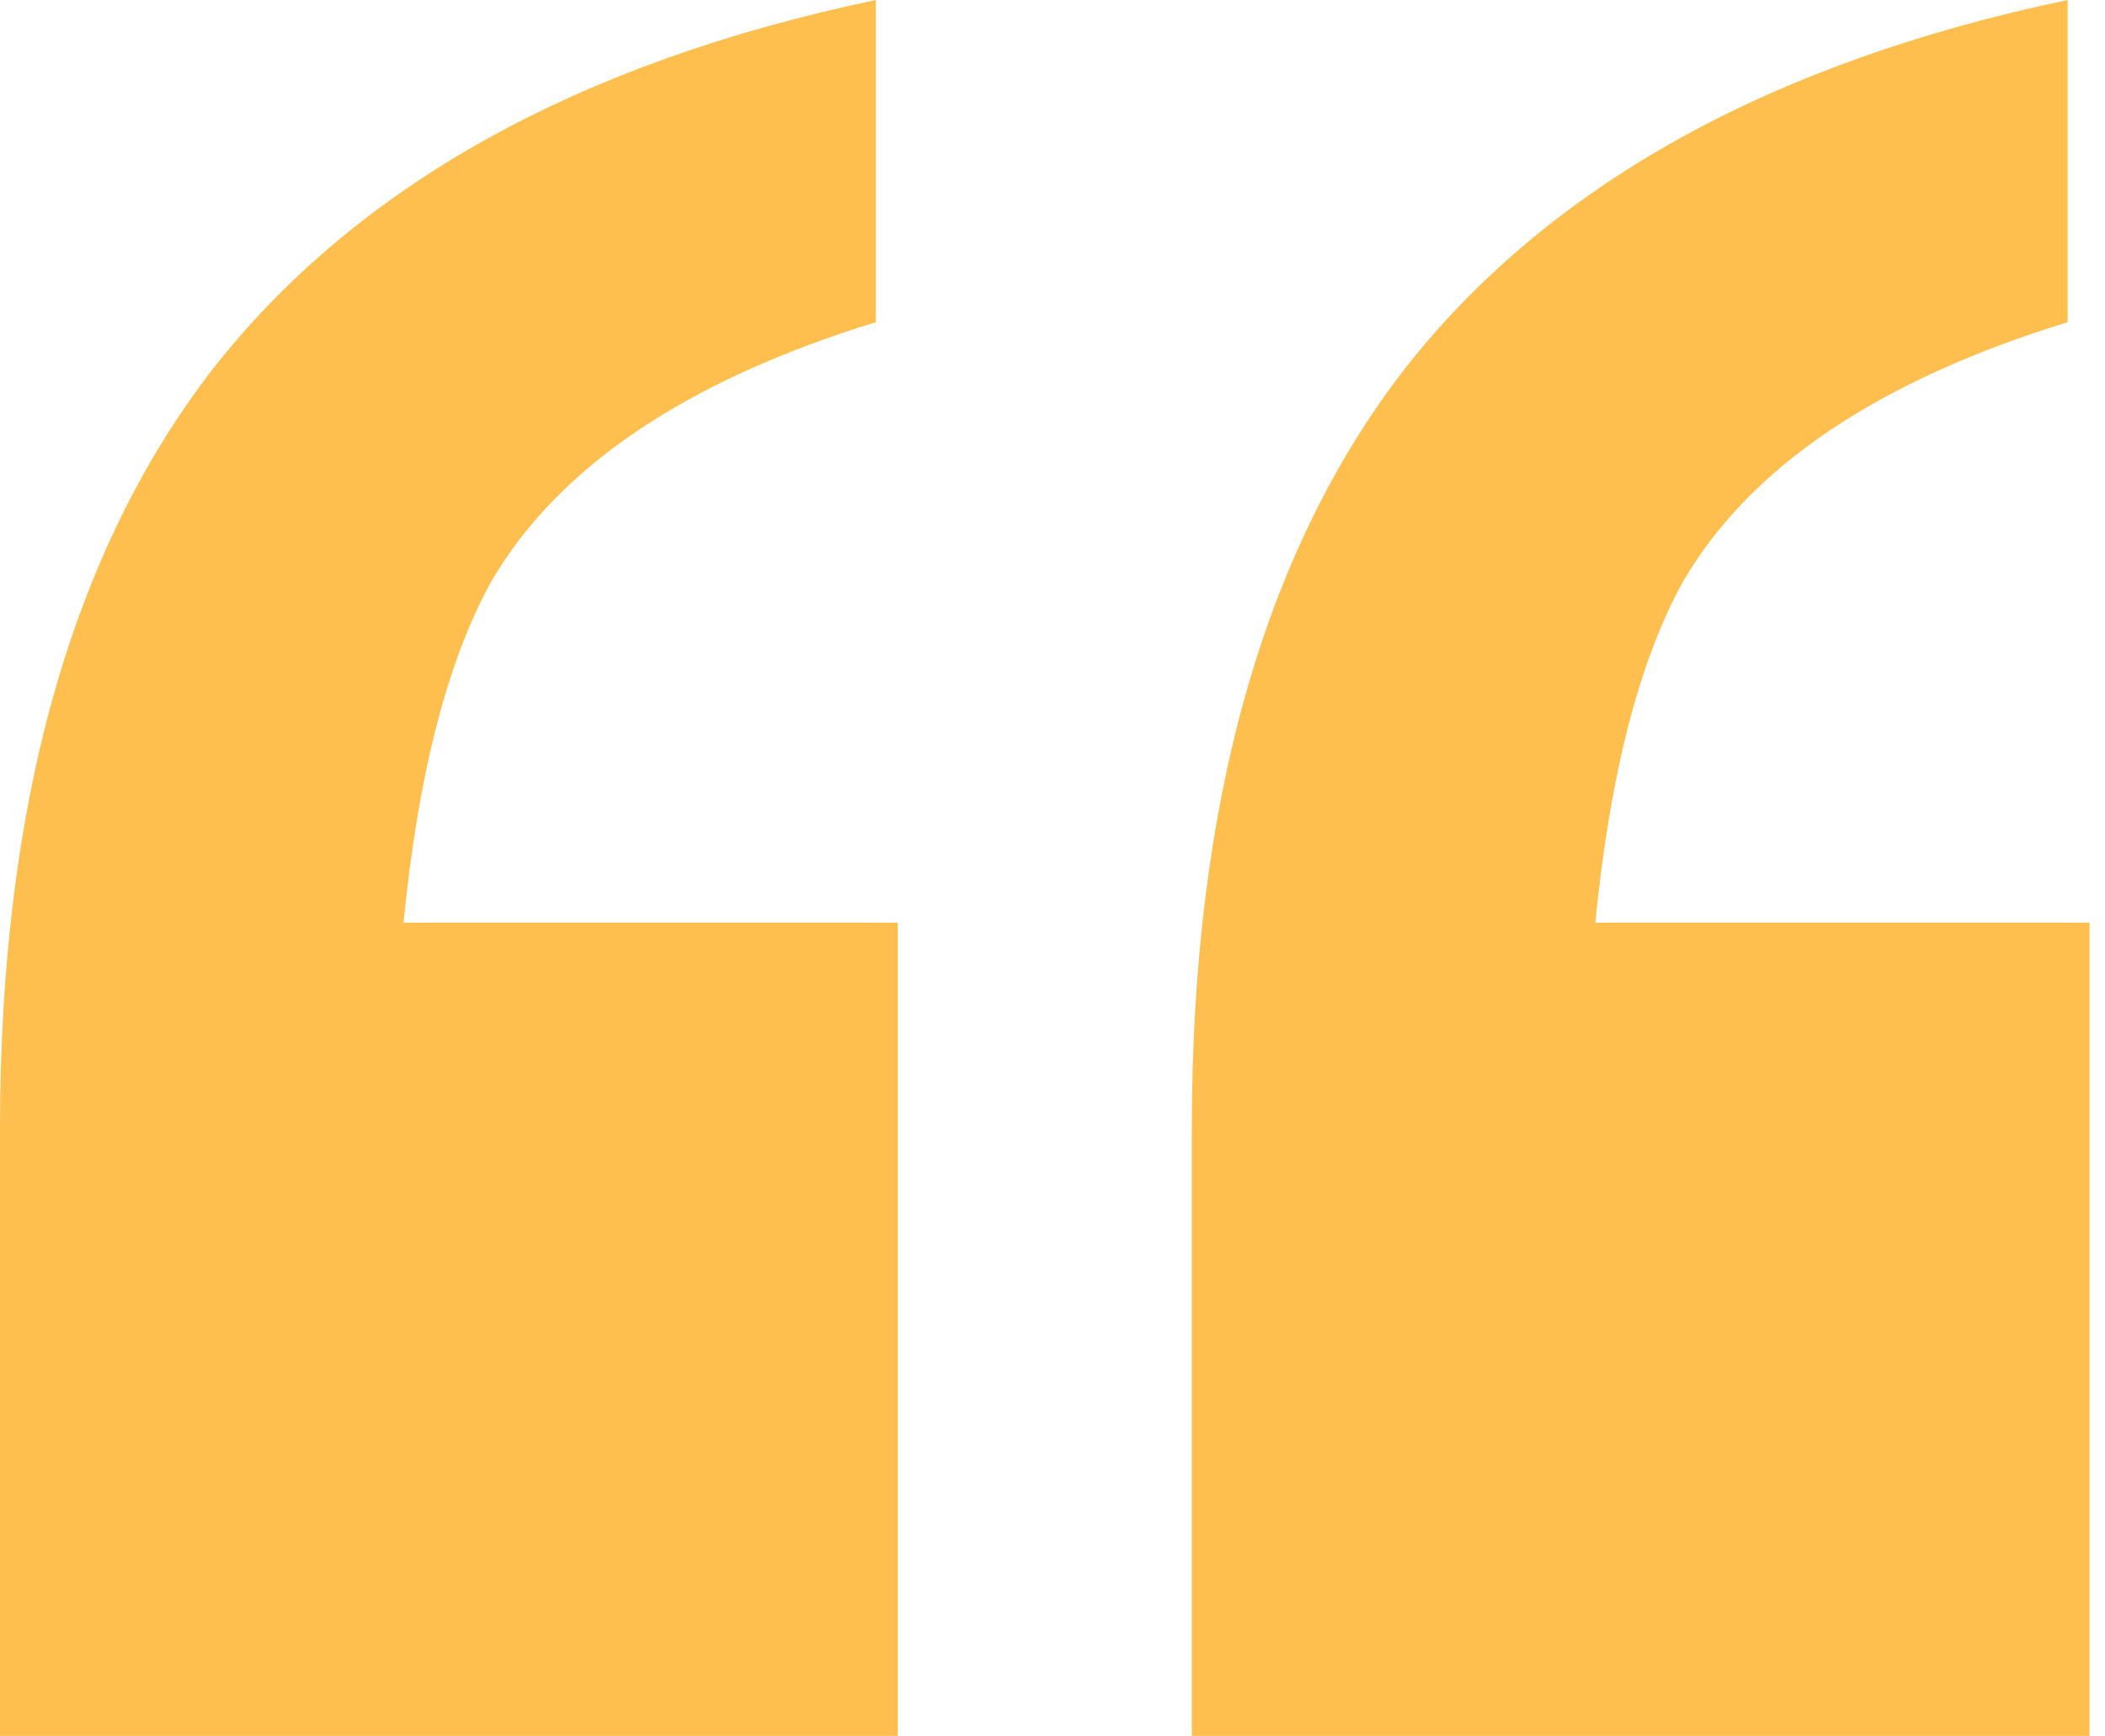 <svg width="97" height="80" viewBox="0 0 97 80" fill="none" xmlns="http://www.w3.org/2000/svg">
<path d="M41.369 61.261V80H20.613H0V52.036C0 37.141 3.267 25.465 9.802 17.009C16.432 8.553 26.619 2.883 40.36 0V14.847C31.616 17.538 25.706 21.526 22.631 26.811C20.613 30.462 19.267 35.7 18.595 42.523H28.973H41.369V61.261Z" fill="#FEBF4F"/>
<path d="M96.288 80V61.261V42.523H83.892H73.513C74.186 35.7 75.532 30.462 77.55 26.811C80.625 21.526 86.535 17.538 95.279 14.847V0C81.538 2.883 71.351 8.553 64.721 17.009C58.186 25.465 54.919 37.141 54.919 52.036V80H75.532H96.288Z" fill="#FEBF4F"/>
</svg>
